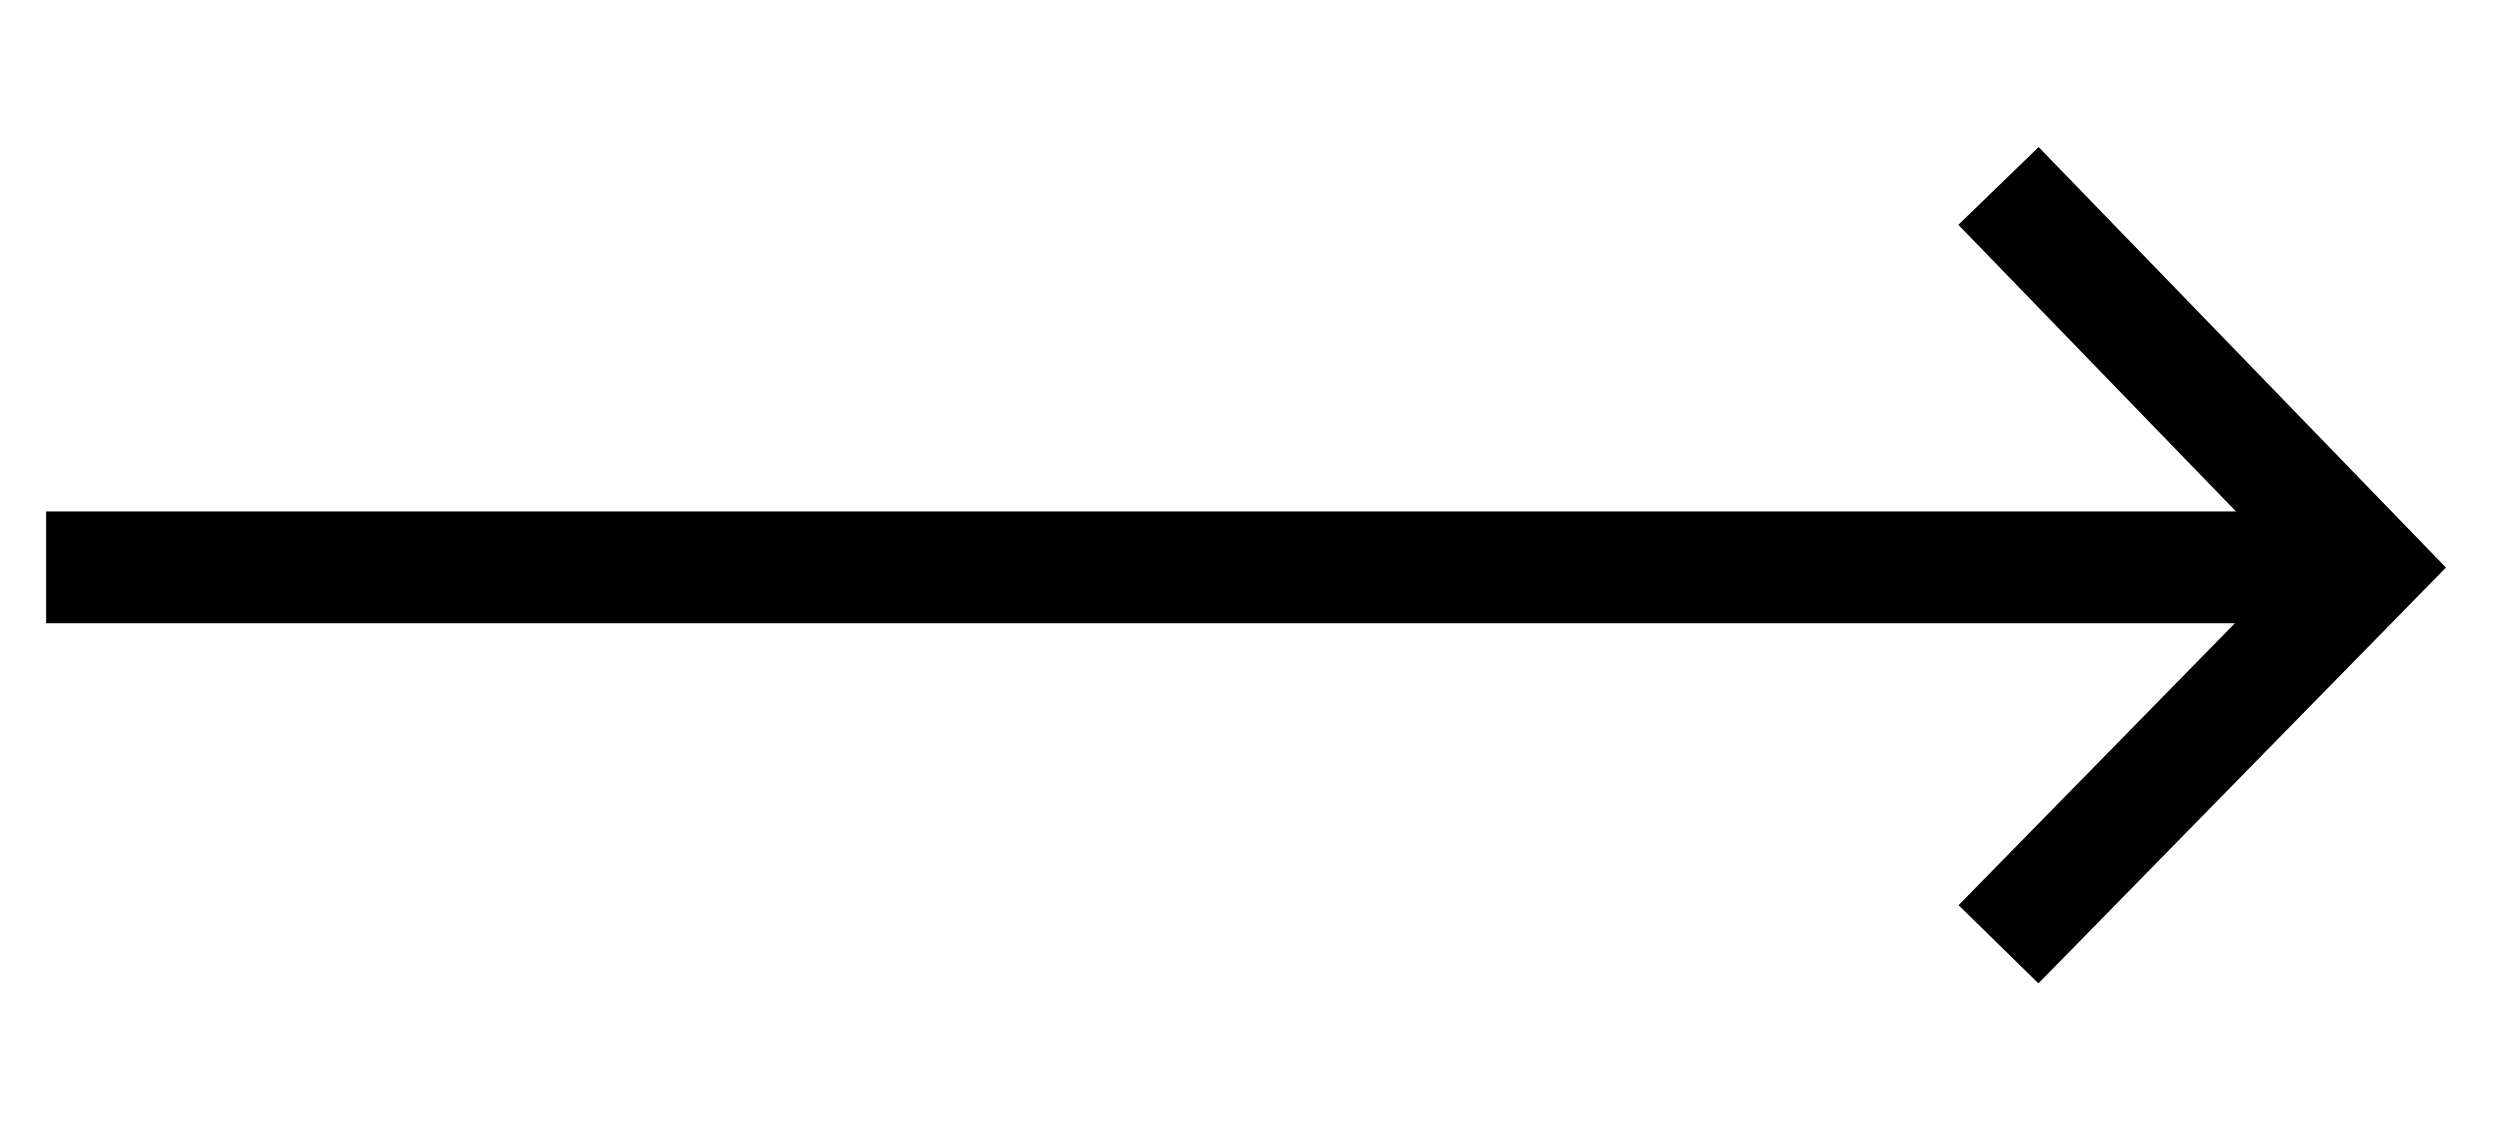 <svg xmlns="http://www.w3.org/2000/svg" xmlns:xlink="http://www.w3.org/1999/xlink" id="Layer_1" x="0px" y="0px" viewBox="0 0 1230.3 556.2" style="enable-background:new 0 0 1230.3 556.2;" xml:space="preserve"><style type="text/css">	.st0{fill:none;stroke:#000000;stroke-width:55;stroke-miterlimit:10;}</style><g>	<polyline class="st0" points="983.5,91.5 1165.3,279.2 983.5,464.7  "></polyline>	<line class="st0" x1="1165.3" y1="279.2" x2="22.7" y2="279.2"></line></g></svg>